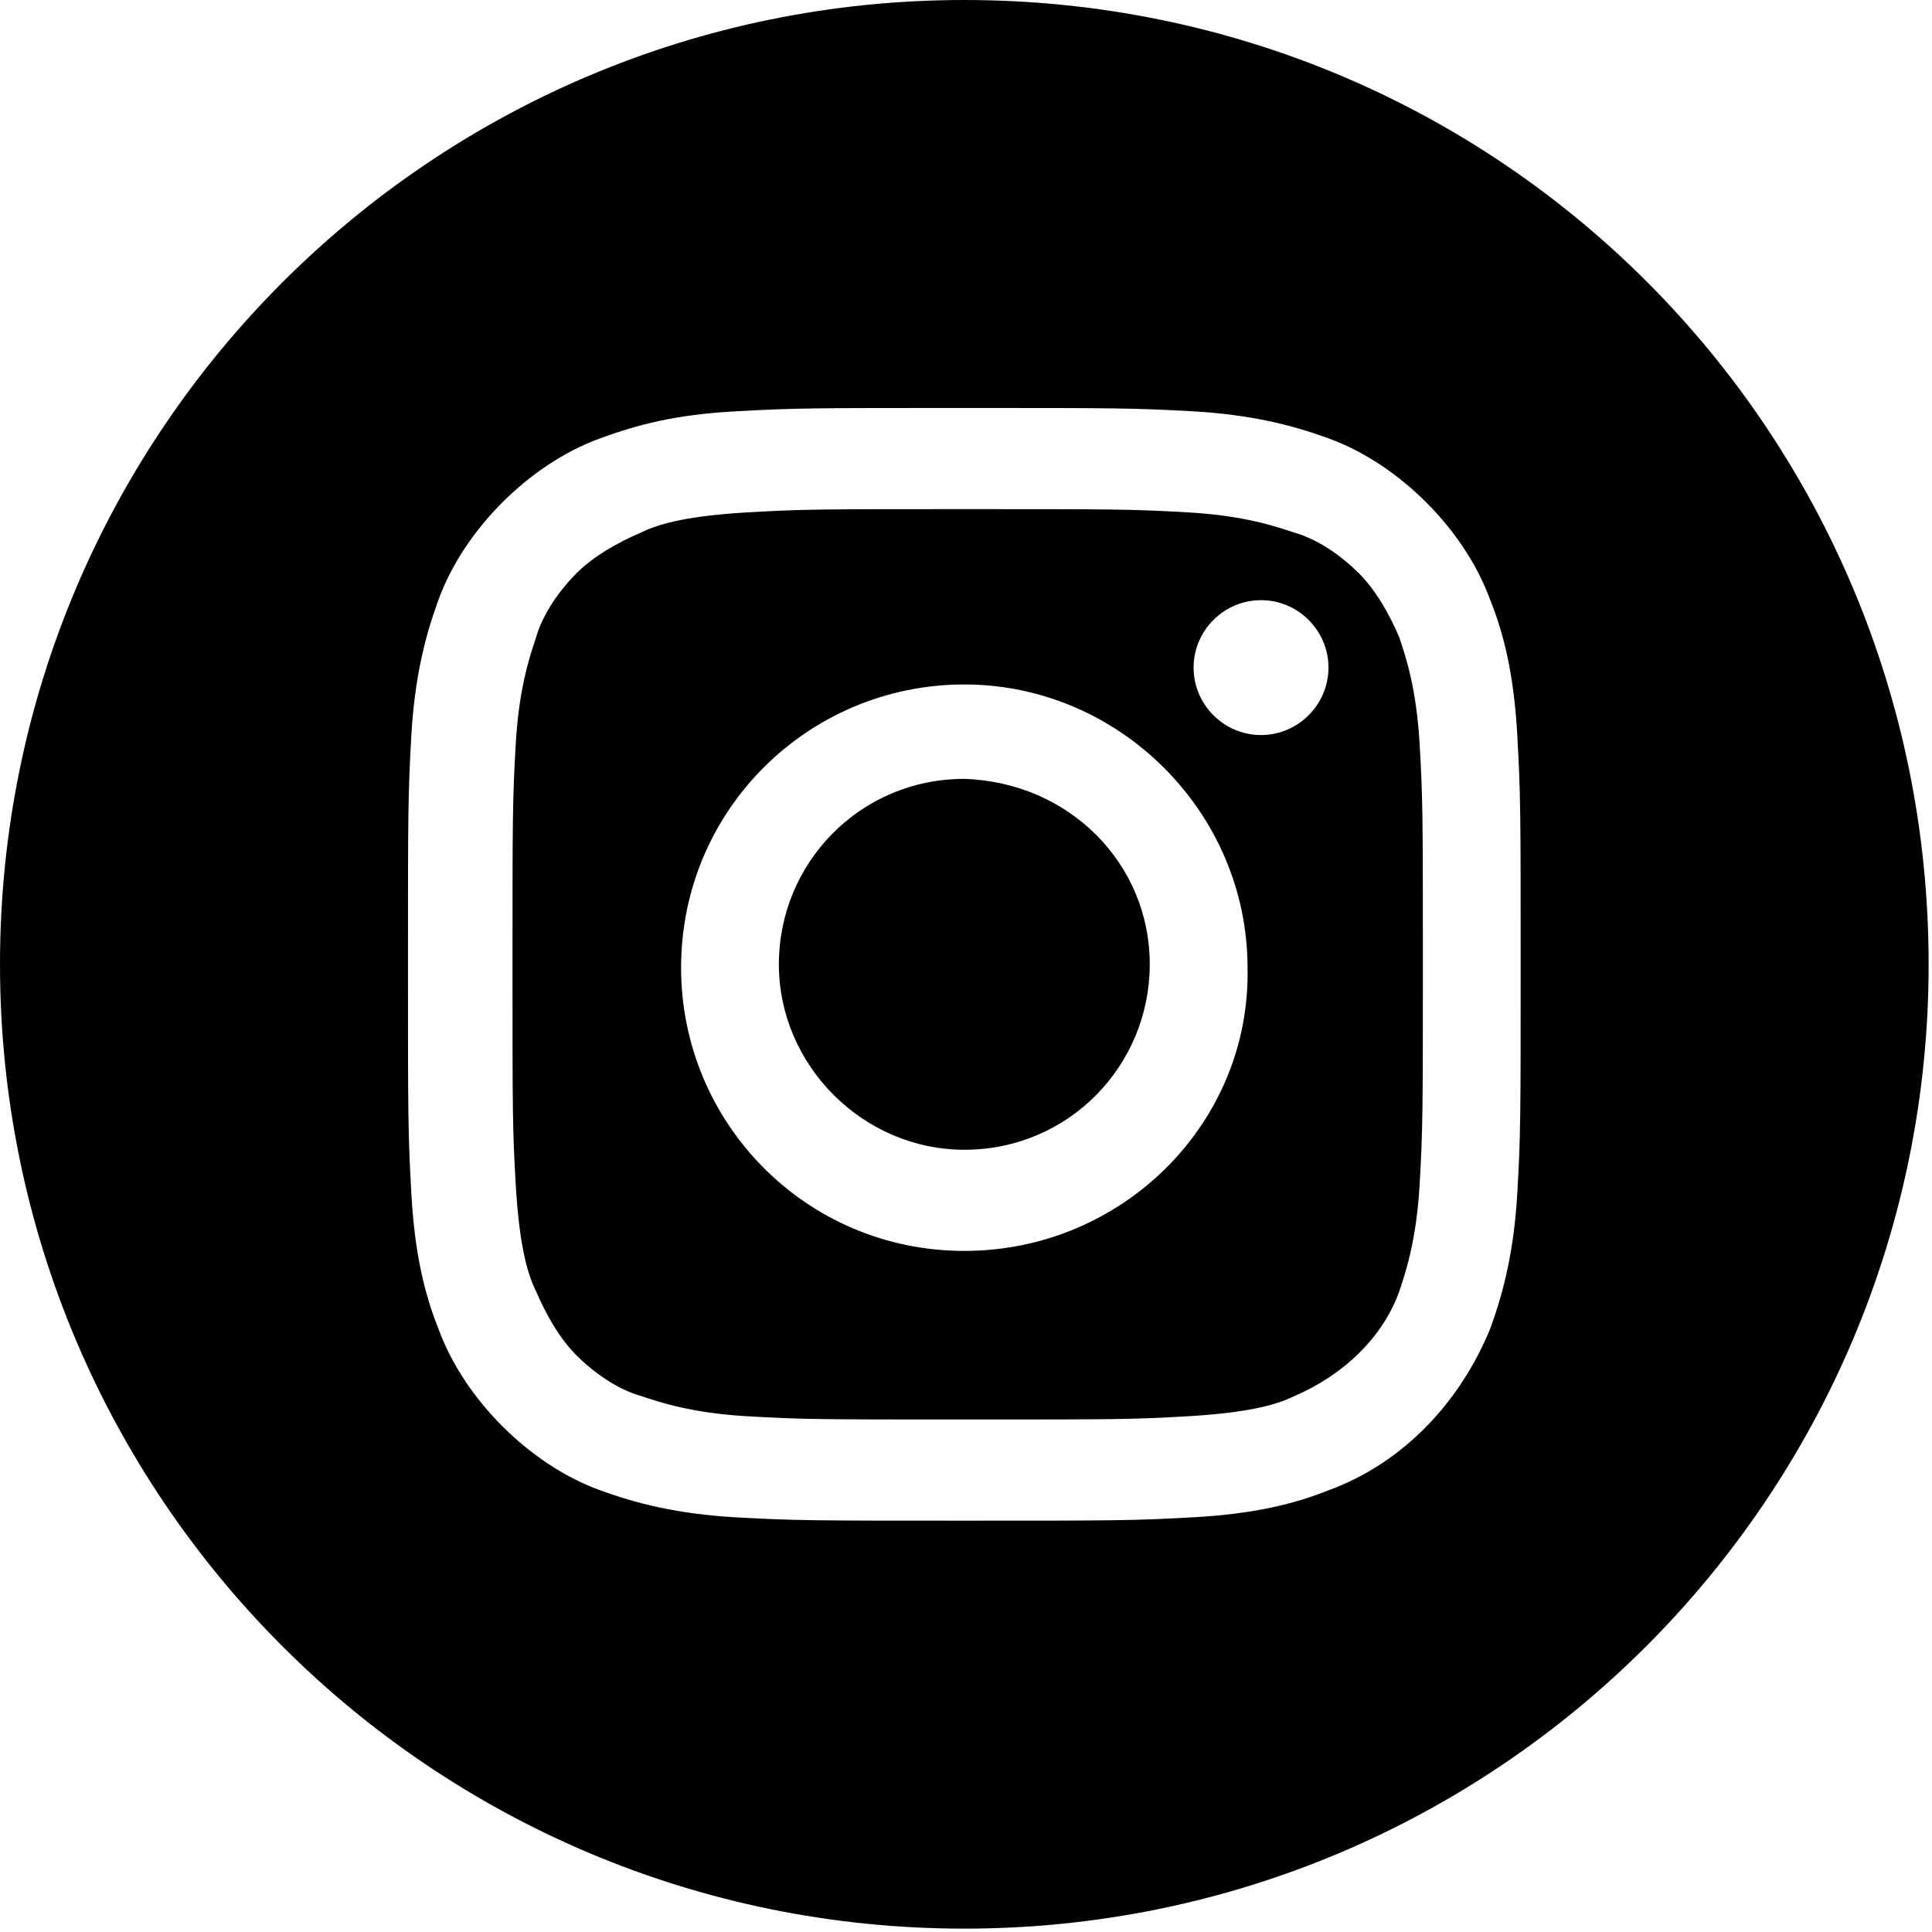 <?xml version="1.0" encoding="utf-8"?>
<!-- Generator: Adobe Illustrator 22.0.0, SVG Export Plug-In . SVG Version: 6.00 Build 0)  -->
<svg version="1.1" id="Layer_1" xmlns="http://www.w3.org/2000/svg" xmlns:xlink="http://www.w3.org/1999/xlink" x="0px" y="0px"
	 viewBox="0 0 57.3 57.3" style="enable-background:new 0 0 57.3 57.3;" xml:space="preserve">
<style type="text/css">
	.st0{fill:#000;}
</style>
<g>
	<path class="st0" d="M34.1,28.6c0,3-2.4,5.5-5.5,5.5c-3,0-5.5-2.5-5.5-5.5c0-3,2.4-5.5,5.5-5.5C31.7,23.2,34.1,25.6,34.1,28.6"/>
	<path class="st0" d="M37.4,21.8c-1.1,0-2-0.9-2-2s0.9-2,2-2c1.1,0,2,0.9,2,2S38.5,21.8,37.4,21.8 M28.6,37.1
		c-4.7,0-8.4-3.8-8.4-8.4c0-4.7,3.8-8.4,8.4-8.4s8.4,3.8,8.4,8.4C37.1,33.3,33.3,37.1,28.6,37.1 M41.5,18.9
		c-0.3-0.7-0.7-1.4-1.2-1.9c-0.5-0.5-1.2-1-1.9-1.2c-0.6-0.2-1.5-0.5-3.1-0.6c-1.7-0.1-2.3-0.1-6.6-0.1c-4.4,0-4.9,0-6.6,0.1
		c-1.6,0.1-2.5,0.3-3.1,0.6c-0.7,0.3-1.4,0.7-1.9,1.2c-0.5,0.5-1,1.2-1.2,1.9c-0.2,0.6-0.5,1.5-0.6,3.1c-0.1,1.7-0.1,2.3-0.1,6.6
		c0,4.4,0,4.9,0.1,6.6c0.1,1.6,0.3,2.5,0.6,3.1c0.3,0.7,0.7,1.4,1.2,1.9c0.5,0.5,1.2,1,1.9,1.2c0.6,0.2,1.5,0.5,3.1,0.6
		c1.7,0.1,2.2,0.1,6.6,0.1c4.4,0,4.9,0,6.6-0.1c1.6-0.1,2.5-0.3,3.1-0.6c1.4-0.6,2.6-1.7,3.1-3.1c0.2-0.6,0.5-1.5,0.6-3.1
		c0.1-1.7,0.1-2.3,0.1-6.6c0-4.4,0-4.9-0.1-6.6C42,20.4,41.7,19.5,41.5,18.9"/>
	<path class="st0" d="M45,35.4c-0.1,1.7-0.4,2.9-0.8,4c-0.9,2.2-2.6,4-4.8,4.8c-1,0.4-2.2,0.7-4,0.8c-1.8,0.1-2.3,0.1-6.8,0.1
		c-4.5,0-5,0-6.8-0.1c-1.7-0.1-2.9-0.4-4-0.8c-1.1-0.4-2.1-1.1-2.9-1.9c-0.8-0.8-1.5-1.8-1.9-2.9c-0.4-1-0.7-2.2-0.8-4
		c-0.1-1.8-0.1-2.3-0.1-6.8c0-4.5,0-5,0.1-6.8c0.1-1.7,0.4-2.9,0.8-4c0.4-1.1,1.1-2.1,1.9-2.9c0.8-0.8,1.8-1.5,2.9-1.9
		c1.1-0.4,2.2-0.7,4-0.8c1.8-0.1,2.3-0.1,6.8-0.1c4.5,0,5,0,6.8,0.1c1.7,0.1,2.9,0.4,4,0.8c1.1,0.4,2.1,1.1,2.9,1.9
		c0.8,0.8,1.5,1.8,1.9,2.9c0.4,1,0.7,2.2,0.8,4c0.1,1.8,0.1,2.3,0.1,6.8C45.1,33.1,45.1,33.7,45,35.4 M28.6,0C12.8,0,0,12.8,0,28.6
		s12.8,28.6,28.6,28.6c15.8,0,28.6-12.8,28.6-28.6S44.5,0,28.6,0"/>
</g>
</svg>
